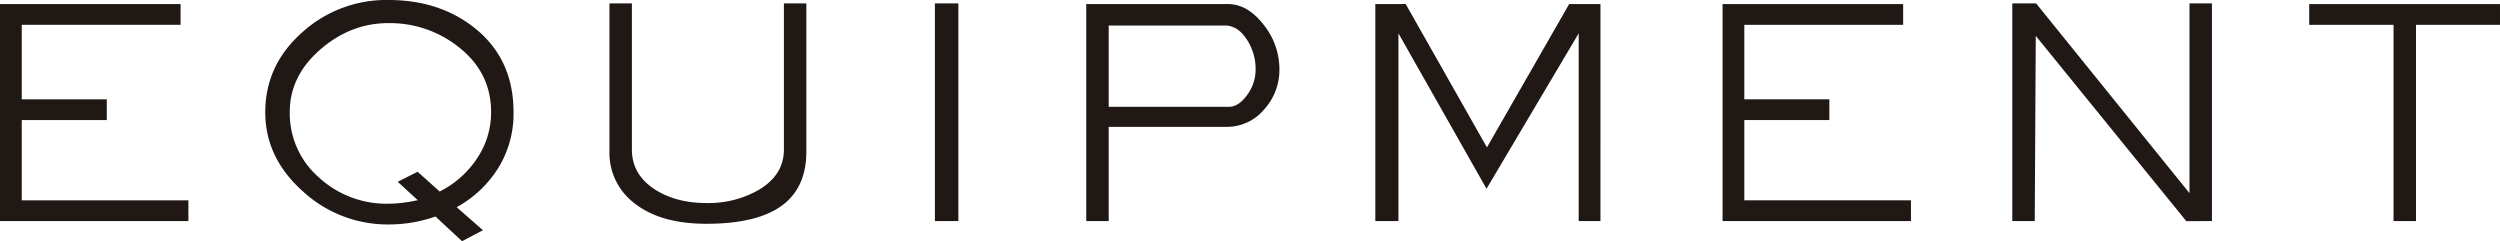 <svg xmlns="http://www.w3.org/2000/svg" width="955.622" height="92.201" viewBox="0 0 955.622 92.201">
  <g id="title_equipment.svg" transform="translate(-330.583 -877.406)">
    <g id="グループ_279" data-name="グループ 279">
      <path id="パス_734" data-name="パス 734" d="M402.6,961.906h-72.02v-82.94h69.03v7.93H338.9v28.47h32.5v7.93H338.9v30.68h63.7Z" fill="#1f1815"/>
      <path id="パス_735" data-name="パス 735" d="M526.881,920.32a39.381,39.381,0,0,1-5.856,21.329A43.165,43.165,0,0,1,505.147,956.6l10.034,8.813-7.987,4.191-10.16-9.45a53.272,53.272,0,0,1-17.954,3.049,47.806,47.806,0,0,1-32.527-12.48q-14.572-12.87-14.572-30.42,0-18.2,14.431-30.81a47.85,47.85,0,0,1,32.63-12.09q19.368,0,32.759,10.534Q526.881,899.775,526.881,920.32Zm-8.58-.075q0-15.179-12.48-24.915a42.143,42.143,0,0,0-26.779-9.084q-14.432,0-26.066,10.122t-11.635,23.873a32.452,32.452,0,0,0,11.06,24.916,38.123,38.123,0,0,0,26.679,10.119,44.733,44.733,0,0,0,5.463-.369q2.994-.369,5.727-.986l-7.658-7.034,7.609-3.831,8.436,7.557a36.978,36.978,0,0,0,14.18-12.523A31.269,31.269,0,0,0,518.3,920.245Z" fill="#1f1815"/>
      <path id="パス_736" data-name="パス 736" d="M638.811,935.386q0,13.133-8.58,20.02-9.491,7.542-29.64,7.54-18.07,0-28.08-8.32a24.024,24.024,0,0,1-8.969-19.24v-56.68h8.58v55.866q0,9.637,8.969,15.366,8.059,5.079,19.5,5.078a38.66,38.66,0,0,0,19.89-4.948q9.75-5.728,9.75-15.5V878.706h8.58Z" fill="#1f1815"/>
      <path id="パス_737" data-name="パス 737" d="M696.92,961.906h-8.969v-83.2h8.969Z" fill="#1f1815"/>
      <path id="パス_738" data-name="パス 738" d="M819.638,903.926a22.459,22.459,0,0,1-5.862,15.34,18.546,18.546,0,0,1-14.458,6.63h-44.94v36.01H745.8v-82.94h54.21q7.41,0,13.52,7.8A27.2,27.2,0,0,1,819.638,903.926Zm-9.1,0a20.478,20.478,0,0,0-3.454-11.57q-3.455-5.2-8.273-5.2H754.378v31.07h46q3.649,0,6.906-4.485A16.339,16.339,0,0,0,810.539,903.926Z" fill="#1f1815"/>
      <path id="パス_739" data-name="パス 739" d="M942.357,961.906h-8.32v-71.76L898.8,949.558l-33.668-59.412v71.76H856.3v-82.94l11.607-.02,31.056,54.8,31.431-54.785,11.967,0Z" fill="#1f1815"/>
      <path id="パス_740" data-name="パス 740" d="M1061.046,961.906h-72.02v-82.94h69.03v7.93h-60.71v28.47h32.5v7.93h-32.5v30.68h63.7Z" fill="#1f1815"/>
      <path id="パス_741" data-name="パス 741" d="M1176.095,961.906l-9.8.037-57.543-70.828-.389,70.791h-8.58v-83.2h9.1l58.63,72.536V878.706h8.58Z" fill="#1f1815"/>
      <path id="パス_742" data-name="パス 742" d="M1286.2,886.9h-32.111v75.01h-8.579V886.9h-32.24v-7.93h72.93Z" fill="#1f1815"/>
    </g>
  </g>
</svg>
